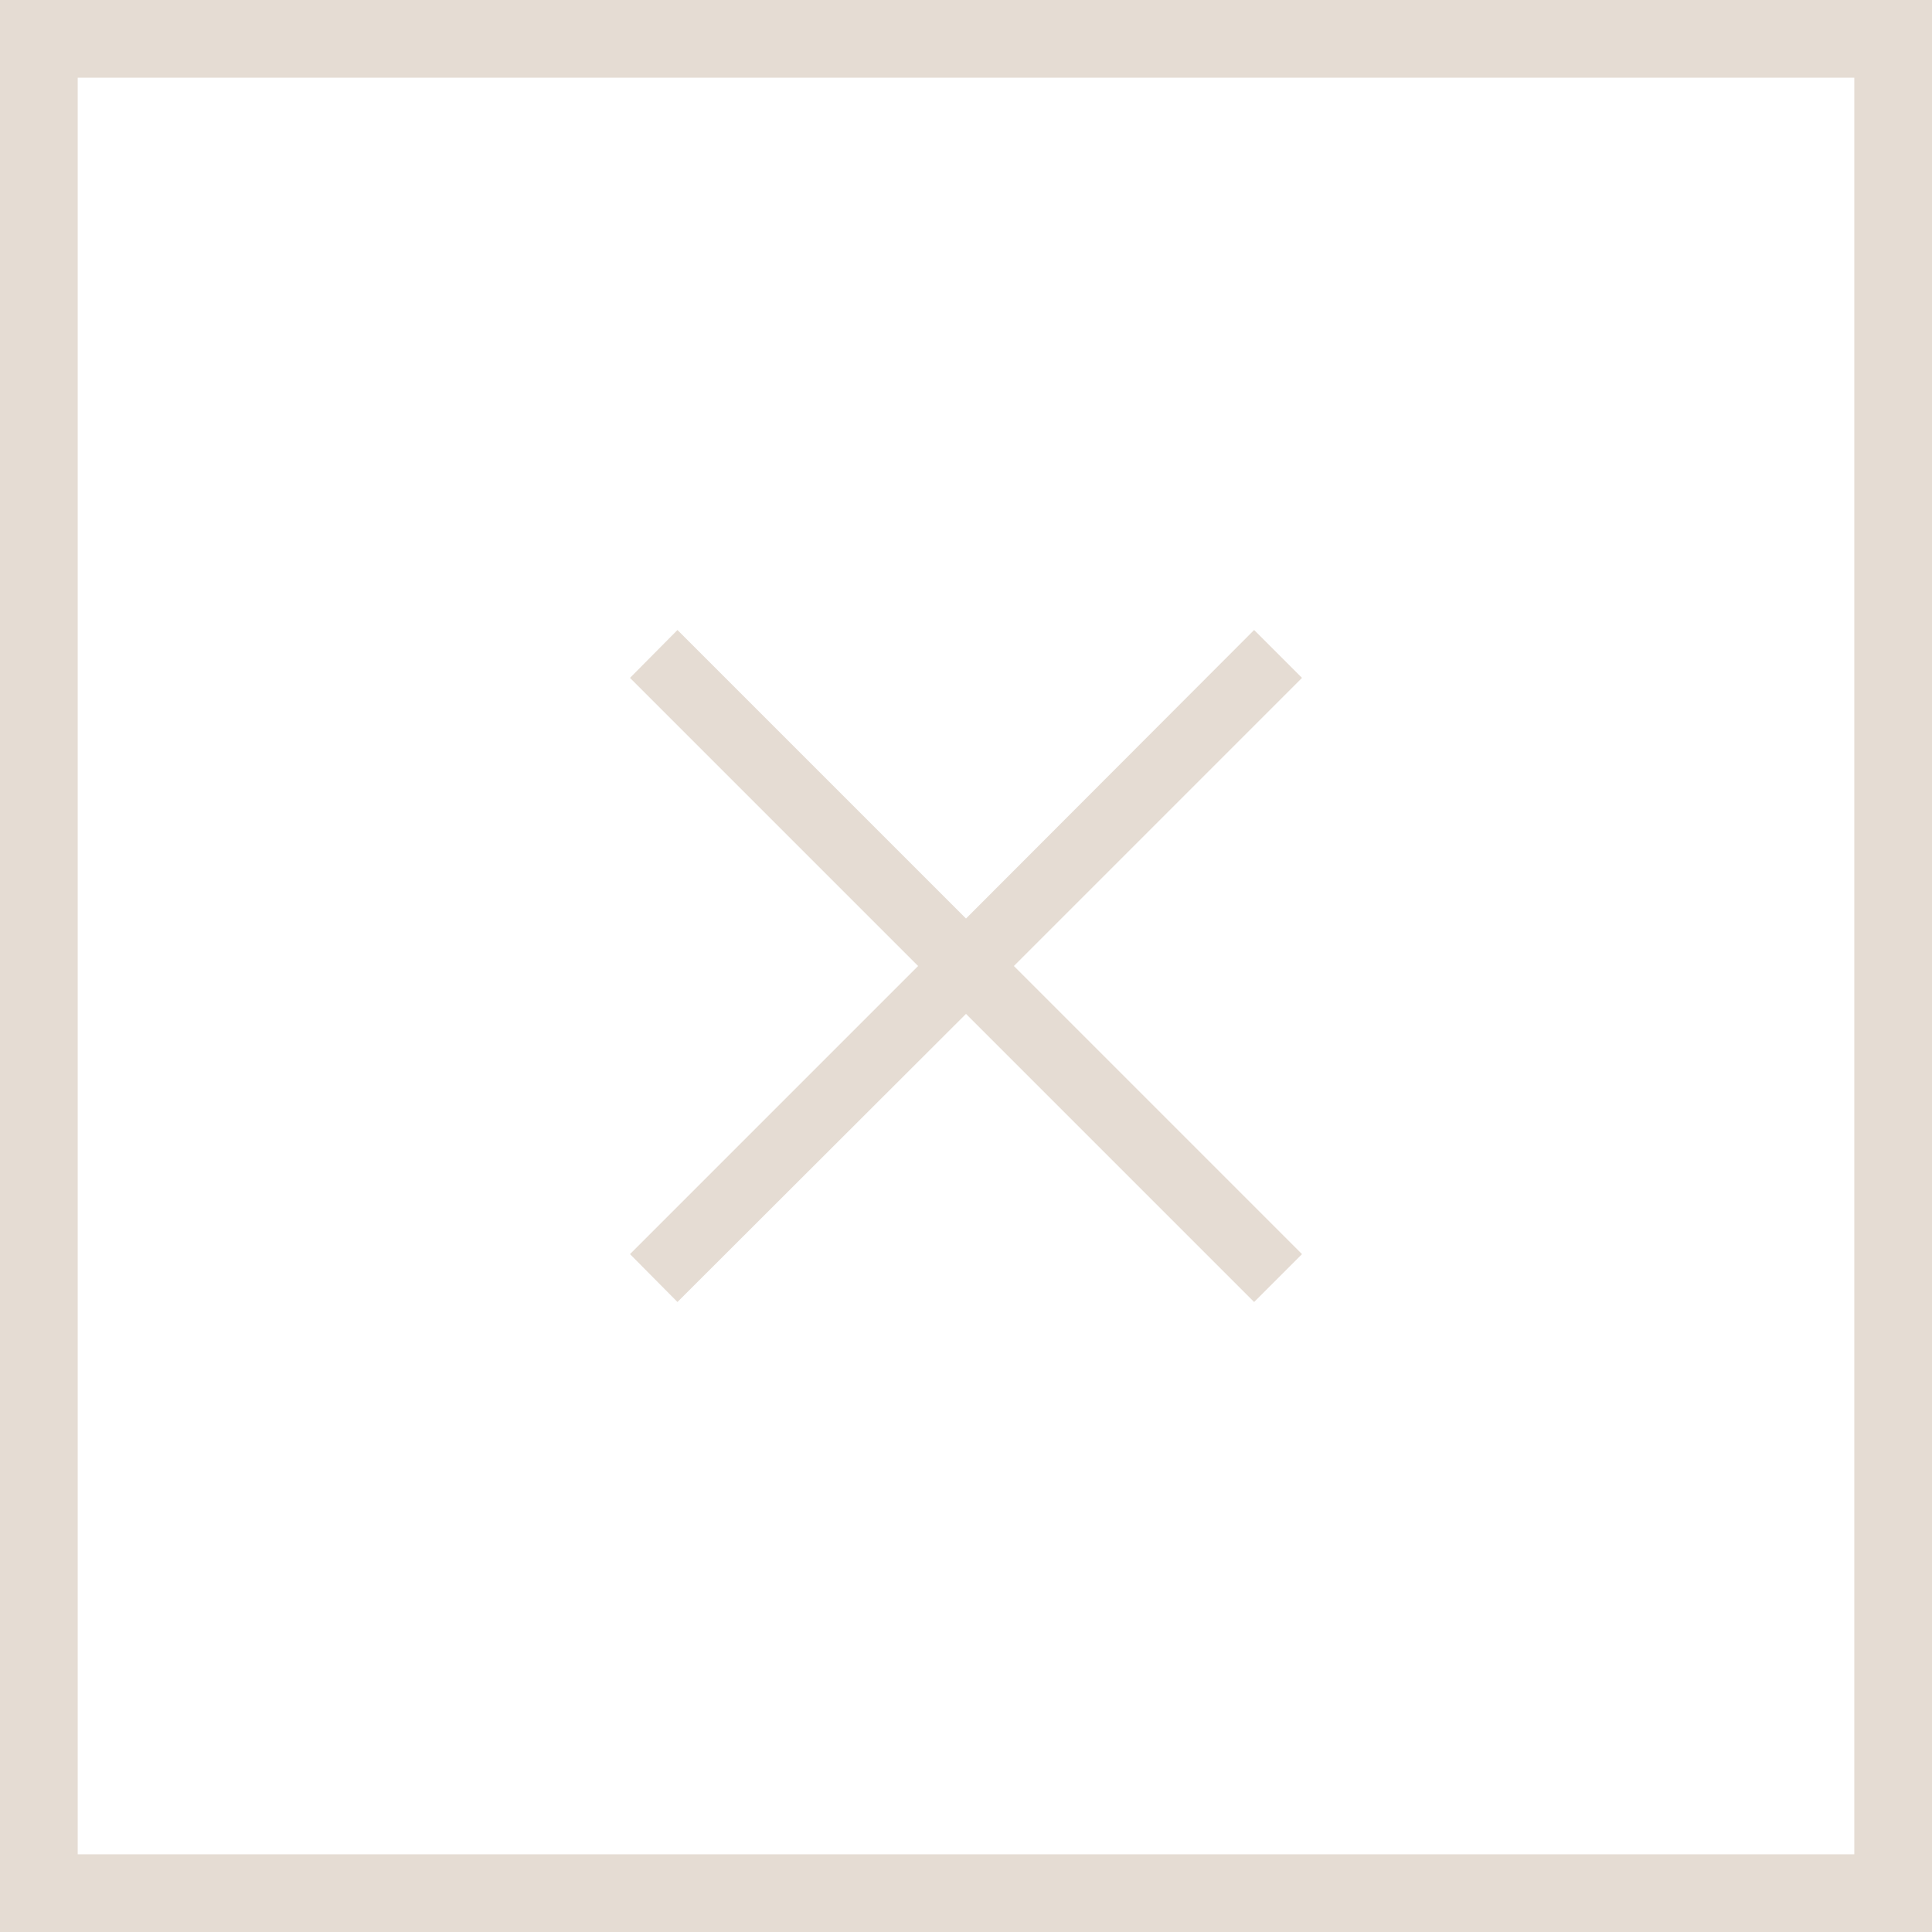 <svg xmlns="http://www.w3.org/2000/svg" width="46" height="46" viewBox="0 0 46 46"><title>icon-menu-close</title><path d="M15,29.86,21.86,23,15,16.14,16.13,15,23,21.87,29.86,15,31,16.14,24.14,23,31,29.86,29.86,31,23,24.14,16.13,31Z" style="fill:#e5dcd3"/><path d="M44.15,1.85v42.3H1.85V1.85h42.3M46,0H0V46H46V0Z" style="fill:#e5dcd3"/></svg>